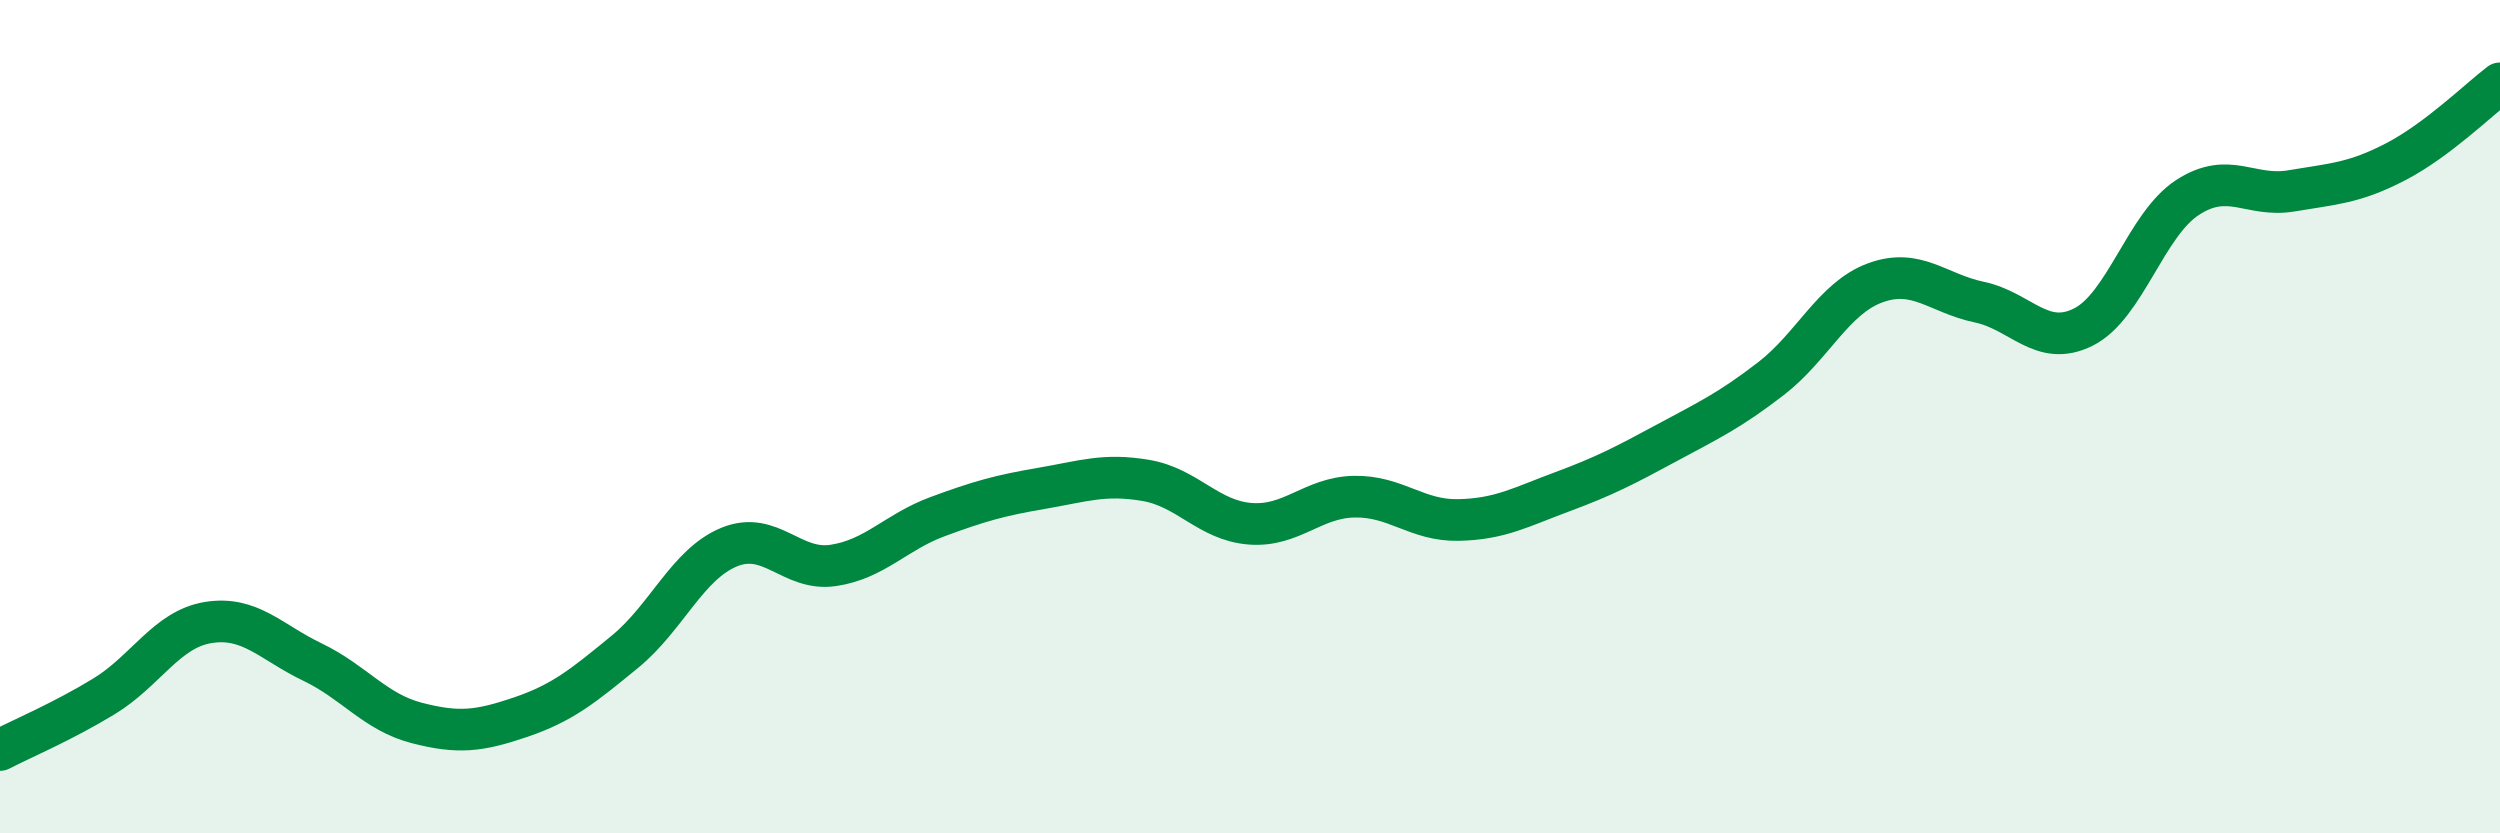 
    <svg width="60" height="20" viewBox="0 0 60 20" xmlns="http://www.w3.org/2000/svg">
      <path
        d="M 0,18 C 0.5,17.74 1.5,17.32 2.5,16.71 C 3.5,16.1 4,15.1 5,14.94 C 6,14.78 6.5,15.41 7.5,15.89 C 8.5,16.37 9,17.09 10,17.35 C 11,17.61 11.5,17.55 12.5,17.21 C 13.5,16.87 14,16.46 15,15.64 C 16,14.82 16.5,13.54 17.5,13.13 C 18.5,12.72 19,13.72 20,13.57 C 21,13.42 21.5,12.77 22.5,12.4 C 23.5,12.03 24,11.89 25,11.72 C 26,11.55 26.5,11.36 27.5,11.53 C 28.5,11.7 29,12.49 30,12.57 C 31,12.65 31.5,11.94 32.5,11.92 C 33.5,11.9 34,12.5 35,12.48 C 36,12.46 36.5,12.17 37.5,11.8 C 38.5,11.43 39,11.17 40,10.63 C 41,10.09 41.5,9.86 42.5,9.09 C 43.5,8.32 44,7.16 45,6.79 C 46,6.42 46.5,7.04 47.5,7.25 C 48.5,7.46 49,8.35 50,7.85 C 51,7.35 51.5,5.39 52.5,4.74 C 53.5,4.09 54,4.75 55,4.58 C 56,4.41 56.5,4.4 57.5,3.88 C 58.5,3.36 59.5,2.38 60,2L60 20L0 20Z"
        fill="#008740"
        opacity="0.1"
        stroke-linecap="round"
        stroke-linejoin="round"
      />
      <path
        d="M 0,18 C 0.5,17.74 1.5,17.32 2.5,16.71 C 3.5,16.1 4,15.1 5,14.94 C 6,14.78 6.5,15.41 7.5,15.89 C 8.5,16.37 9,17.09 10,17.35 C 11,17.61 11.5,17.55 12.5,17.21 C 13.5,16.87 14,16.46 15,15.64 C 16,14.82 16.5,13.54 17.5,13.13 C 18.5,12.72 19,13.72 20,13.57 C 21,13.42 21.5,12.77 22.5,12.4 C 23.5,12.03 24,11.89 25,11.72 C 26,11.55 26.5,11.36 27.5,11.53 C 28.5,11.7 29,12.49 30,12.57 C 31,12.65 31.5,11.94 32.5,11.92 C 33.5,11.9 34,12.5 35,12.48 C 36,12.46 36.5,12.17 37.5,11.8 C 38.5,11.43 39,11.17 40,10.63 C 41,10.09 41.5,9.86 42.5,9.09 C 43.5,8.32 44,7.16 45,6.79 C 46,6.42 46.5,7.04 47.5,7.25 C 48.5,7.46 49,8.35 50,7.85 C 51,7.35 51.5,5.39 52.5,4.74 C 53.5,4.09 54,4.75 55,4.58 C 56,4.41 56.5,4.4 57.5,3.88 C 58.5,3.36 59.5,2.38 60,2"
        stroke="#008740"
        stroke-width="1"
        fill="none"
        stroke-linecap="round"
        stroke-linejoin="round"
      />
    </svg>
  